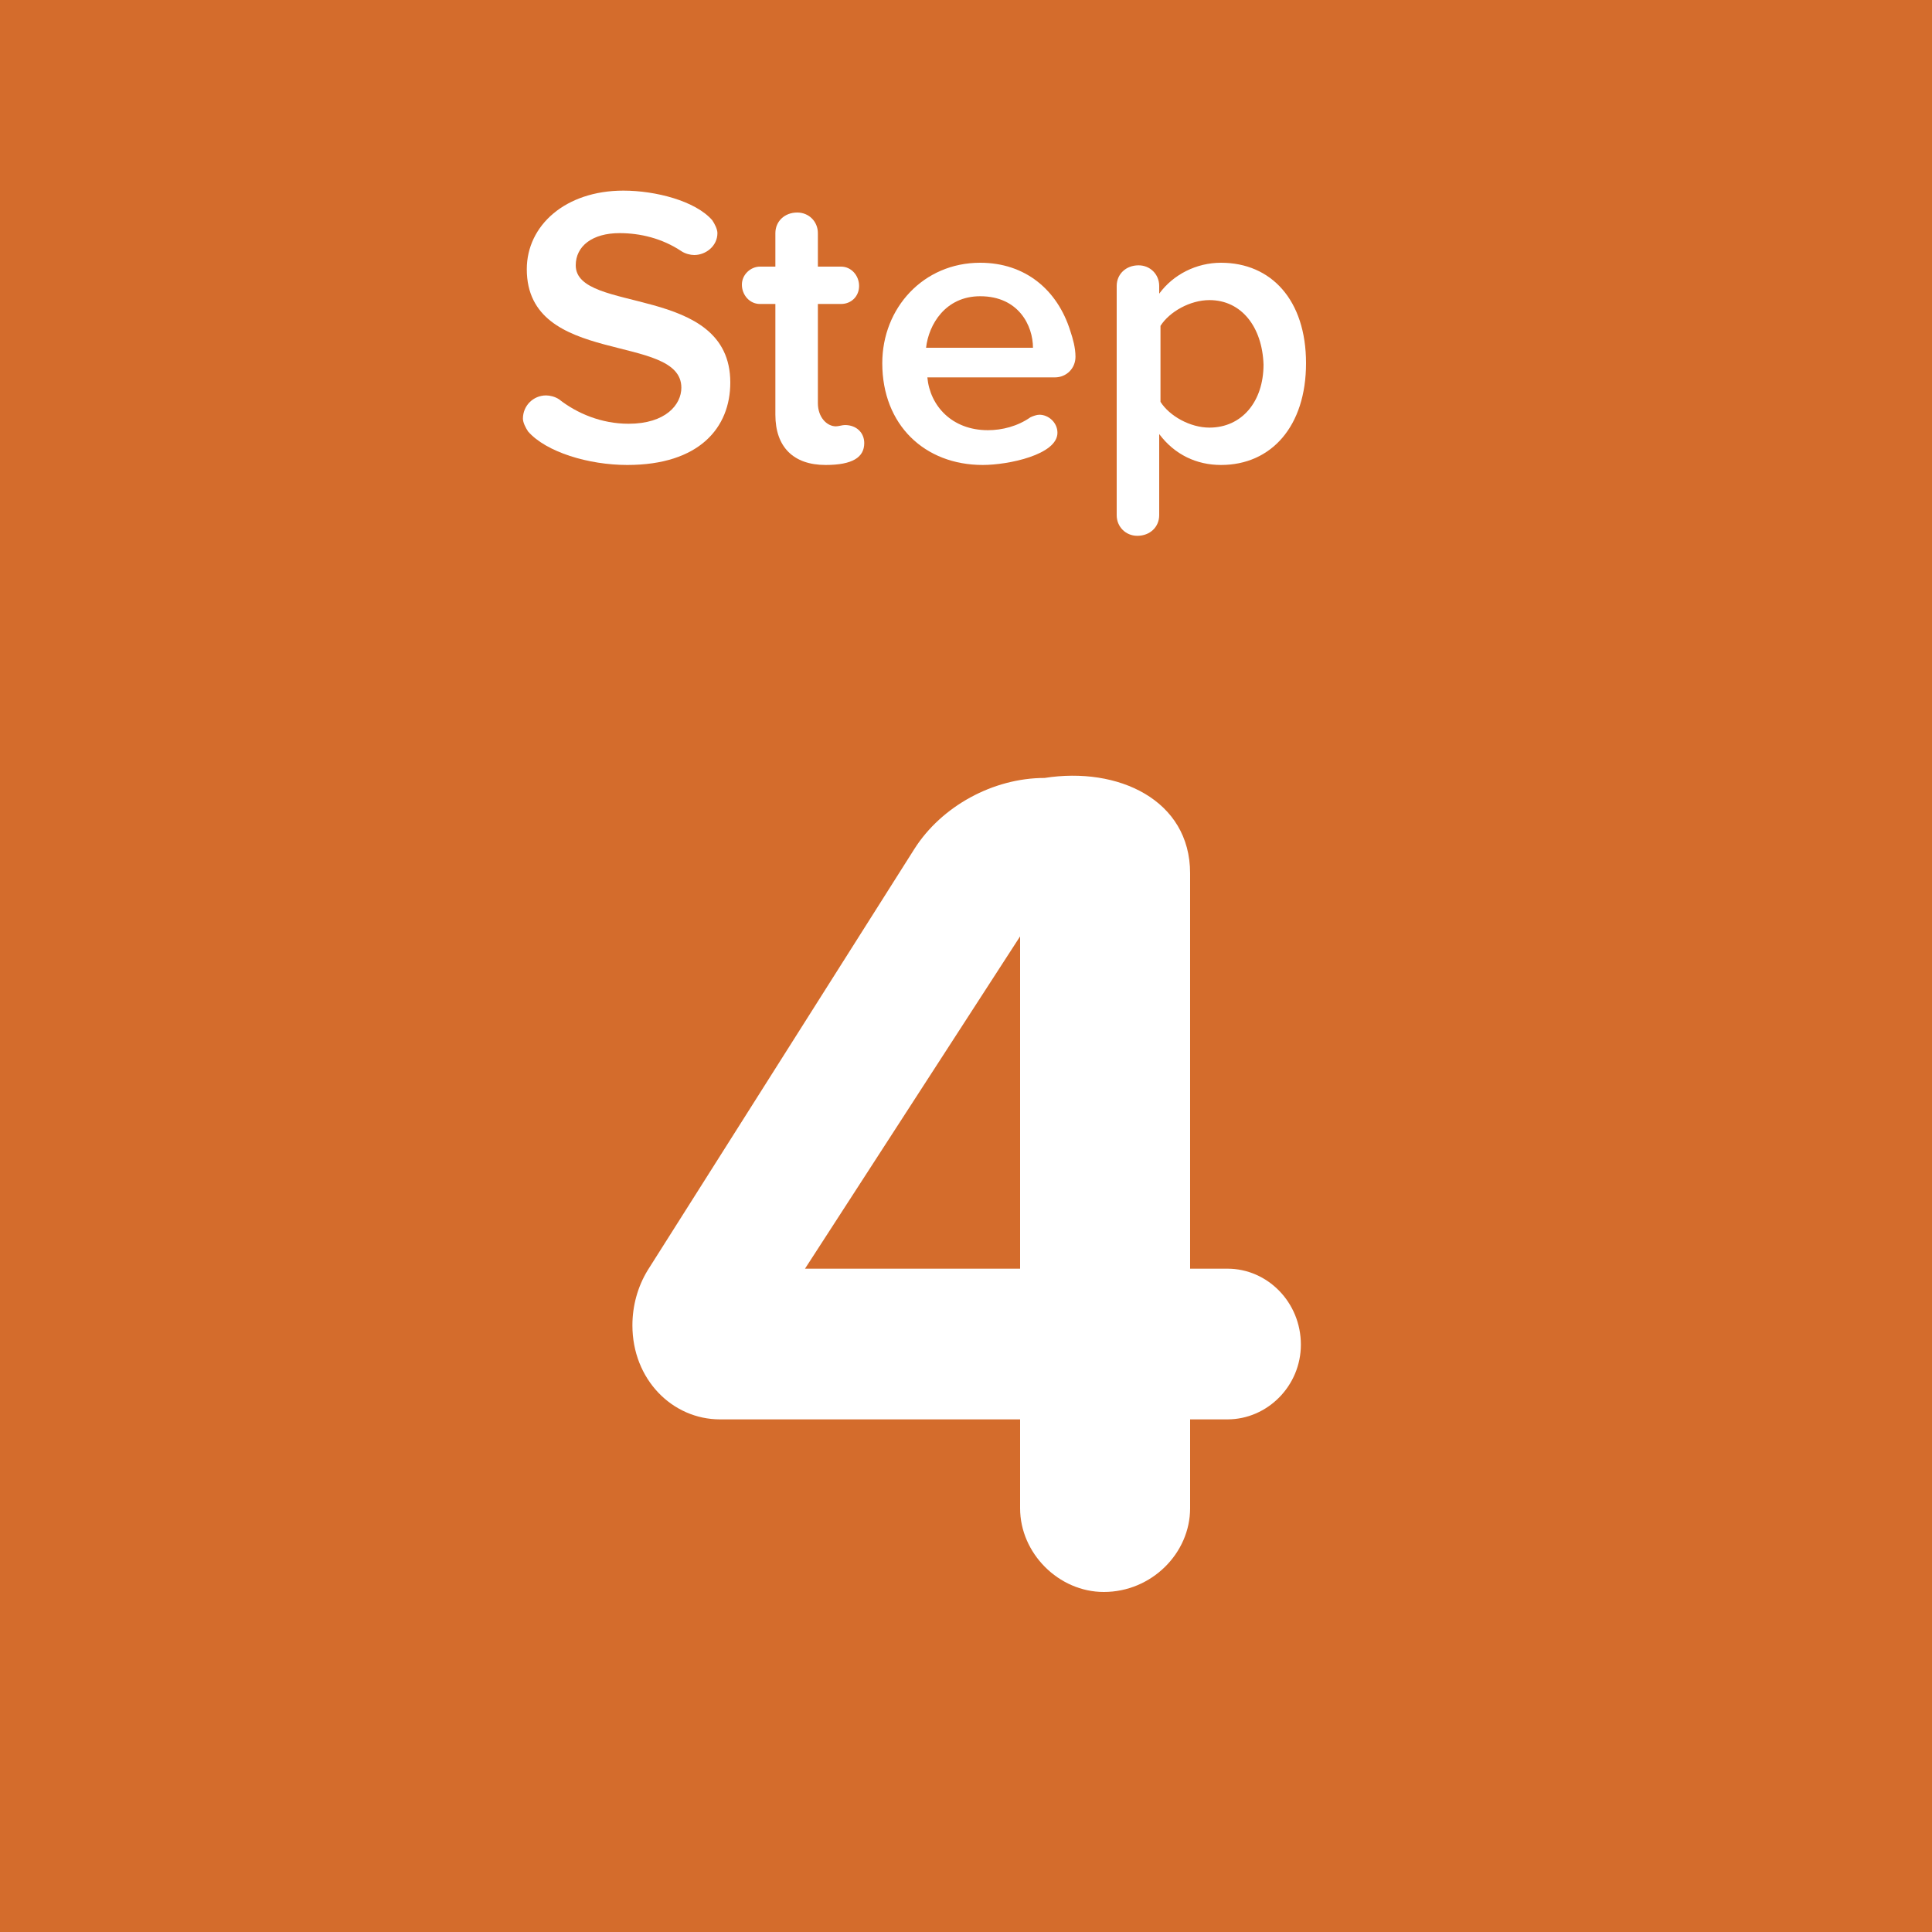 <?xml version="1.0" encoding="utf-8"?>
<!-- Generator: Adobe Illustrator 18.1.1, SVG Export Plug-In . SVG Version: 6.00 Build 0)  -->
<!DOCTYPE svg PUBLIC "-//W3C//DTD SVG 1.1//EN" "http://www.w3.org/Graphics/SVG/1.1/DTD/svg11.dtd">
<svg version="1.1" xmlns="http://www.w3.org/2000/svg" xmlns:xlink="http://www.w3.org/1999/xlink" x="0px" y="0px"
	 viewBox="0 0 150 150" enable-background="new 0 0 150 150" xml:space="preserve">
<g id="Layer_1" display="none">
	<rect display="inline" fill="#618B3D" width="150" height="150"/>
	<g display="inline">
		<path fill="#FFFFFF" d="M48.7,36.1c-3,0-6.3-1-7.7-2.6c-0.2-0.3-0.4-0.7-0.4-1c0-1,0.8-1.8,1.8-1.8c0.3,0,0.7,0.1,1,0.3
			c1.4,1.1,3.3,1.9,5.4,1.9c2.9,0,4.1-1.5,4.1-2.8c0-4.3-12-1.6-12-9.2c0-3.4,3-6.1,7.5-6.1c2.5,0,5.6,0.8,6.9,2.3
			c0.2,0.3,0.4,0.7,0.4,1c0,1-0.9,1.7-1.8,1.7c-0.3,0-0.7-0.1-1-0.3c-1.5-1-3.2-1.4-4.8-1.4c-2.1,0-3.4,1-3.4,2.5
			c0,3.8,12,1.4,12,9.1C56.7,33.2,54.3,36.1,48.7,36.1z"/>
		<path fill="#FFFFFF" d="M64.1,36.1c-2.5,0-3.9-1.4-3.9-3.9v-8.6h-1.2c-0.8,0-1.4-0.7-1.4-1.5c0-0.8,0.7-1.4,1.4-1.4h1.2v-2.6
			c0-0.9,0.7-1.6,1.7-1.6c0.9,0,1.6,0.7,1.6,1.6v2.6h1.8c0.8,0,1.4,0.7,1.4,1.5c0,0.8-0.6,1.4-1.4,1.4h-1.8v7.7
			c0,1.1,0.7,1.8,1.4,1.8c0.2,0,0.5-0.1,0.7-0.1c0.9,0,1.5,0.6,1.5,1.4C67.1,35.5,66.2,36.1,64.1,36.1z"/>
		<path fill="#FFFFFF" d="M81.9,29.3H72c0.2,2.2,1.9,4.1,4.7,4.1c1.1,0,2.3-0.3,3.3-1c0.2-0.1,0.5-0.2,0.7-0.2
			c0.7,0,1.4,0.6,1.4,1.4c0,1.7-3.8,2.5-5.8,2.5c-4.5,0-7.8-3.1-7.8-7.9c0-4.3,3.2-7.8,7.6-7.8c3.5,0,6,2.1,7,5.3
			c0.2,0.6,0.4,1.3,0.4,2C83.5,28.6,82.8,29.3,81.9,29.3z M76.1,23c-2.7,0-4,2.2-4.2,4h8.3C80.2,25.3,79.1,23,76.1,23z"/>
		<path fill="#FFFFFF" d="M94.8,36.1c-1.9,0-3.6-0.8-4.8-2.4V40c0,0.9-0.7,1.6-1.7,1.6c-0.9,0-1.6-0.7-1.6-1.6V22.2
			c0-0.9,0.7-1.6,1.7-1.6c0.9,0,1.6,0.7,1.6,1.6v0.6c1.1-1.5,2.9-2.4,4.8-2.4c3.9,0,6.6,2.9,6.6,7.8S98.7,36.1,94.8,36.1z
			 M93.8,23.3c-1.5,0-3.1,0.9-3.8,2v5.9c0.7,1.1,2.3,2,3.8,2c2.5,0,4.2-2,4.2-4.9C98,25.4,96.4,23.3,93.8,23.3z"/>
	</g>
	<g display="inline">
		<path fill="#FFFFFF" d="M81.3,123.6c-3.5,0-6.5-3-6.5-6.5V78l-7,7.2c-1,1-2.3,1.5-3.6,1.5c-2.9,0-5.5-2.4-5.5-5.5
			c0-1.4,0.6-2.8,1.7-3.9l14.3-14.5c1.4-1.4,3.4-2.2,5.6-2.2c4.2,0,7.7,3.3,7.7,7.5v49C88,120.6,85,123.6,81.3,123.6z"/>
	</g>
</g>
<g id="Layer_2" display="none">
	<rect x="1" display="inline" fill="#538B85" width="150" height="150"/>
	<g display="inline">
		<path fill="#FFFFFF" d="M48.7,36.1c-3,0-6.3-1-7.7-2.6c-0.2-0.3-0.4-0.7-0.4-1c0-1,0.8-1.8,1.8-1.8c0.3,0,0.7,0.1,1,0.3
			c1.4,1.1,3.3,1.9,5.4,1.9c2.9,0,4.1-1.5,4.1-2.8c0-4.3-12-1.6-12-9.2c0-3.4,3-6.1,7.5-6.1c2.5,0,5.6,0.8,6.9,2.3
			c0.2,0.3,0.4,0.7,0.4,1c0,1-0.9,1.7-1.8,1.7c-0.3,0-0.7-0.1-1-0.3c-1.5-1-3.2-1.4-4.8-1.4c-2.1,0-3.4,1-3.4,2.5
			c0,3.8,12,1.4,12,9.1C56.7,33.2,54.3,36.1,48.7,36.1z"/>
		<path fill="#FFFFFF" d="M64.1,36.1c-2.5,0-3.9-1.4-3.9-3.9v-8.6h-1.2c-0.8,0-1.4-0.7-1.4-1.5c0-0.8,0.7-1.4,1.4-1.4h1.2v-2.6
			c0-0.9,0.7-1.6,1.7-1.6c0.9,0,1.6,0.7,1.6,1.6v2.6h1.8c0.8,0,1.4,0.7,1.4,1.5c0,0.8-0.6,1.4-1.4,1.4h-1.8v7.7
			c0,1.1,0.7,1.8,1.4,1.8c0.2,0,0.5-0.1,0.7-0.1c0.9,0,1.5,0.6,1.5,1.4C67.1,35.5,66.2,36.1,64.1,36.1z"/>
		<path fill="#FFFFFF" d="M81.9,29.3H72c0.2,2.2,1.9,4.1,4.7,4.1c1.1,0,2.3-0.3,3.3-1c0.2-0.1,0.5-0.2,0.7-0.2
			c0.7,0,1.4,0.6,1.4,1.4c0,1.7-3.8,2.5-5.8,2.5c-4.5,0-7.8-3.1-7.8-7.9c0-4.3,3.2-7.8,7.6-7.8c3.5,0,6,2.1,7,5.3
			c0.2,0.6,0.4,1.3,0.4,2C83.5,28.6,82.8,29.3,81.9,29.3z M76.1,23c-2.7,0-4,2.2-4.2,4h8.3C80.2,25.3,79.1,23,76.1,23z"/>
		<path fill="#FFFFFF" d="M94.8,36.1c-1.9,0-3.6-0.8-4.8-2.4V40c0,0.9-0.7,1.6-1.7,1.6c-0.9,0-1.6-0.7-1.6-1.6V22.2
			c0-0.9,0.7-1.6,1.7-1.6c0.9,0,1.6,0.7,1.6,1.6v0.6c1.1-1.5,2.9-2.4,4.8-2.4c3.9,0,6.6,2.9,6.6,7.8S98.7,36.1,94.8,36.1z
			 M93.8,23.3c-1.5,0-3.1,0.9-3.8,2v5.9c0.7,1.1,2.3,2,3.8,2c2.5,0,4.2-2,4.2-4.9C98,25.4,96.4,23.3,93.8,23.3z"/>
	</g>
	<g display="inline">
		<path fill="#FFFFFF" d="M93,123H57.1c-3.3,0-6.2-2.7-6.2-6.4c0-2.1,1-4.3,2.8-5.6c23.2-17.1,30.6-23.9,30.6-31.2
			c0-5.4-4.9-8.1-10-8.1c-4.9,0-9.2,1.4-12.7,3.8c-1.2,0.8-2.4,1.2-3.8,1.2c-3.1,0-5.8-2.6-5.8-6c0-0.9,0.3-1.9,0.8-2.7
			c3-4.7,13.4-8.1,21.2-8.1c13.2,0,23.7,7.4,23.7,19.8c0,10.6-8.7,19.8-24.8,31.5H93c3.1,0,5.7,2.6,5.7,5.7
			C98.7,120.4,96.1,123,93,123z"/>
	</g>
</g>
<g id="Layer_3" display="none">
	<rect x="1" display="inline" fill="#28383A" width="150" height="150"/>
	<g display="inline">
		<path fill="#FFFFFF" d="M48.7,36.1c-3,0-6.3-1-7.7-2.6c-0.2-0.3-0.4-0.7-0.4-1c0-1,0.8-1.8,1.8-1.8c0.3,0,0.7,0.1,1,0.3
			c1.4,1.1,3.3,1.9,5.4,1.9c2.9,0,4.1-1.5,4.1-2.8c0-4.3-12-1.6-12-9.2c0-3.4,3-6.1,7.5-6.1c2.5,0,5.6,0.8,6.9,2.3
			c0.2,0.3,0.4,0.7,0.4,1c0,1-0.9,1.7-1.8,1.7c-0.3,0-0.7-0.1-1-0.3c-1.5-1-3.2-1.4-4.8-1.4c-2.1,0-3.4,1-3.4,2.5
			c0,3.8,12,1.4,12,9.1C56.7,33.2,54.3,36.1,48.7,36.1z"/>
		<path fill="#FFFFFF" d="M64.1,36.1c-2.5,0-3.9-1.4-3.9-3.9v-8.6h-1.2c-0.8,0-1.4-0.7-1.4-1.5c0-0.8,0.7-1.4,1.4-1.4h1.2v-2.6
			c0-0.9,0.7-1.6,1.7-1.6c0.9,0,1.6,0.7,1.6,1.6v2.6h1.8c0.8,0,1.4,0.7,1.4,1.5c0,0.8-0.6,1.4-1.4,1.4h-1.8v7.7
			c0,1.1,0.7,1.8,1.4,1.8c0.2,0,0.5-0.1,0.7-0.1c0.9,0,1.5,0.6,1.5,1.4C67.1,35.5,66.2,36.1,64.1,36.1z"/>
		<path fill="#FFFFFF" d="M81.9,29.3H72c0.2,2.2,1.9,4.1,4.7,4.1c1.1,0,2.3-0.3,3.3-1c0.2-0.1,0.5-0.2,0.7-0.2
			c0.7,0,1.4,0.6,1.4,1.4c0,1.7-3.8,2.5-5.8,2.5c-4.5,0-7.8-3.1-7.8-7.9c0-4.3,3.2-7.8,7.6-7.8c3.5,0,6,2.1,7,5.3
			c0.2,0.6,0.4,1.3,0.4,2C83.5,28.6,82.8,29.3,81.9,29.3z M76.1,23c-2.7,0-4,2.2-4.2,4h8.3C80.2,25.3,79.1,23,76.1,23z"/>
		<path fill="#FFFFFF" d="M94.8,36.1c-1.9,0-3.6-0.8-4.8-2.4V40c0,0.9-0.7,1.6-1.7,1.6c-0.9,0-1.6-0.7-1.6-1.6V22.2
			c0-0.9,0.7-1.6,1.7-1.6c0.9,0,1.6,0.7,1.6,1.6v0.6c1.1-1.5,2.9-2.4,4.8-2.4c3.9,0,6.6,2.9,6.6,7.8S98.7,36.1,94.8,36.1z
			 M93.8,23.3c-1.5,0-3.1,0.9-3.8,2v5.9c0.7,1.1,2.3,2,3.8,2c2.5,0,4.2-2,4.2-4.9C98,25.4,96.4,23.3,93.8,23.3z"/>
	</g>
	<g display="inline">
		<path fill="#FFFFFF" d="M74,125.1c-8.9,0-19.4-3.3-22.3-8.2c-0.5-0.7-0.7-1.6-0.7-2.5c0-3.3,3-5.9,6-5.9c1.1,0,2.2,0.3,3.3,0.9
			c4.1,2.4,9,3.9,13.3,3.9c7.5,0,11.7-3.3,11.7-7.9c0-4.9-3.8-7.2-12.5-7.2c-4.8,0.7-8.3-1.7-8.3-5.9c0-3.3,2.4-5.8,6-5.8
			c8.1,0.4,13.7-1.5,13.7-6.6c0-4.9-5-7.3-11.5-7.3c-4.3,0-8.4,1.2-12,3.5c-0.9,0.7-2,0.9-3.2,0.9c-2.9,0-5.8-2.3-5.8-5.6
			c0-1.5,0.7-3,2-4c5.1-4.1,11.8-6.6,20.4-6.6c14.5,0,23.4,6.5,23.4,16.8c0,7.8-6.7,12.9-13.6,14.1c6.3,0.7,14.5,5.6,14.5,14.9
			C98.5,117.6,88.9,125.1,74,125.1z"/>
	</g>
</g>
<g id="Layer_4">
	<rect fill="#D46C2C" width="150" height="150"/>
	<g>
		<path fill="#FFFFFF" d="M48.7,36.1c-3,0-6.3-1-7.7-2.6c-0.2-0.3-0.4-0.7-0.4-1c0-1,0.8-1.8,1.8-1.8c0.3,0,0.7,0.1,1,0.3
			c1.4,1.1,3.3,1.9,5.4,1.9c2.9,0,4.1-1.5,4.1-2.8c0-4.3-12-1.6-12-9.2c0-3.4,3-6.1,7.5-6.1c2.5,0,5.6,0.8,6.9,2.3
			c0.2,0.3,0.4,0.7,0.4,1c0,1-0.9,1.7-1.8,1.7c-0.3,0-0.7-0.1-1-0.3c-1.5-1-3.2-1.4-4.8-1.4c-2.1,0-3.4,1-3.4,2.5
			c0,3.8,12,1.4,12,9.1C56.7,33.2,54.3,36.1,48.7,36.1z"/>
		<path fill="#FFFFFF" d="M64.1,36.1c-2.5,0-3.9-1.4-3.9-3.9v-8.6h-1.2c-0.8,0-1.4-0.7-1.4-1.5c0-0.8,0.7-1.4,1.4-1.4h1.2v-2.6
			c0-0.9,0.7-1.6,1.7-1.6c0.9,0,1.6,0.7,1.6,1.6v2.6h1.8c0.8,0,1.4,0.7,1.4,1.5c0,0.8-0.6,1.4-1.4,1.4h-1.8v7.7
			c0,1.1,0.7,1.8,1.4,1.8c0.2,0,0.5-0.1,0.7-0.1c0.9,0,1.5,0.6,1.5,1.4C67.1,35.5,66.2,36.1,64.1,36.1z"/>
		<path fill="#FFFFFF" d="M81.9,29.3H72c0.2,2.2,1.9,4.1,4.7,4.1c1.1,0,2.3-0.3,3.3-1c0.2-0.1,0.5-0.2,0.7-0.2
			c0.7,0,1.4,0.6,1.4,1.4c0,1.7-3.8,2.5-5.8,2.5c-4.5,0-7.8-3.1-7.8-7.9c0-4.3,3.2-7.8,7.6-7.8c3.5,0,6,2.1,7,5.3
			c0.2,0.6,0.4,1.3,0.4,2C83.5,28.6,82.8,29.3,81.9,29.3z M76.1,23c-2.7,0-4,2.2-4.2,4h8.3C80.2,25.3,79.1,23,76.1,23z"/>
		<path fill="#FFFFFF" d="M94.8,36.1c-1.9,0-3.6-0.8-4.8-2.4V40c0,0.9-0.7,1.6-1.7,1.6c-0.9,0-1.6-0.7-1.6-1.6V22.2
			c0-0.9,0.7-1.6,1.7-1.6c0.9,0,1.6,0.7,1.6,1.6v0.6c1.1-1.5,2.9-2.4,4.8-2.4c3.9,0,6.6,2.9,6.6,7.8S98.7,36.1,94.8,36.1z
			 M93.9,23.3c-1.5,0-3.1,0.9-3.8,2v5.9c0.7,1.1,2.3,2,3.8,2c2.5,0,4.2-2,4.2-4.9C98,25.4,96.4,23.3,93.9,23.3z"/>
	</g>
	<g>
		<path fill="#FFFFFF" d="M95.3,110.2h-2.9v6.9c0,3.5-3,6.5-6.7,6.5c-3.5,0-6.5-3-6.5-6.5v-6.9H55.9c-3.7,0-6.8-3.1-6.8-7.3
			c0-1.5,0.4-3,1.2-4.3L71,65.9c2.1-3.3,6.1-5.5,10.1-5.5c5.7-0.9,11.3,1.7,11.3,7.4v30.7h2.9c3.1,0,5.7,2.6,5.7,5.9
			C101,107.6,98.4,110.2,95.3,110.2z M79.2,72.7L62.5,98.5h16.7V72.7z"/>
	</g>
	<g>
	</g>
	<g>
	</g>
	<g>
	</g>
	<g>
	</g>
	<g>
	</g>
	<g>
	</g>
	<g>
	</g>
	<g>
	</g>
	<g>
	</g>
	<g>
	</g>
	<g>
	</g>
	<g>
	</g>
	<g>
	</g>
	<g>
	</g>
	<g>
	</g>
</g>
</svg>
